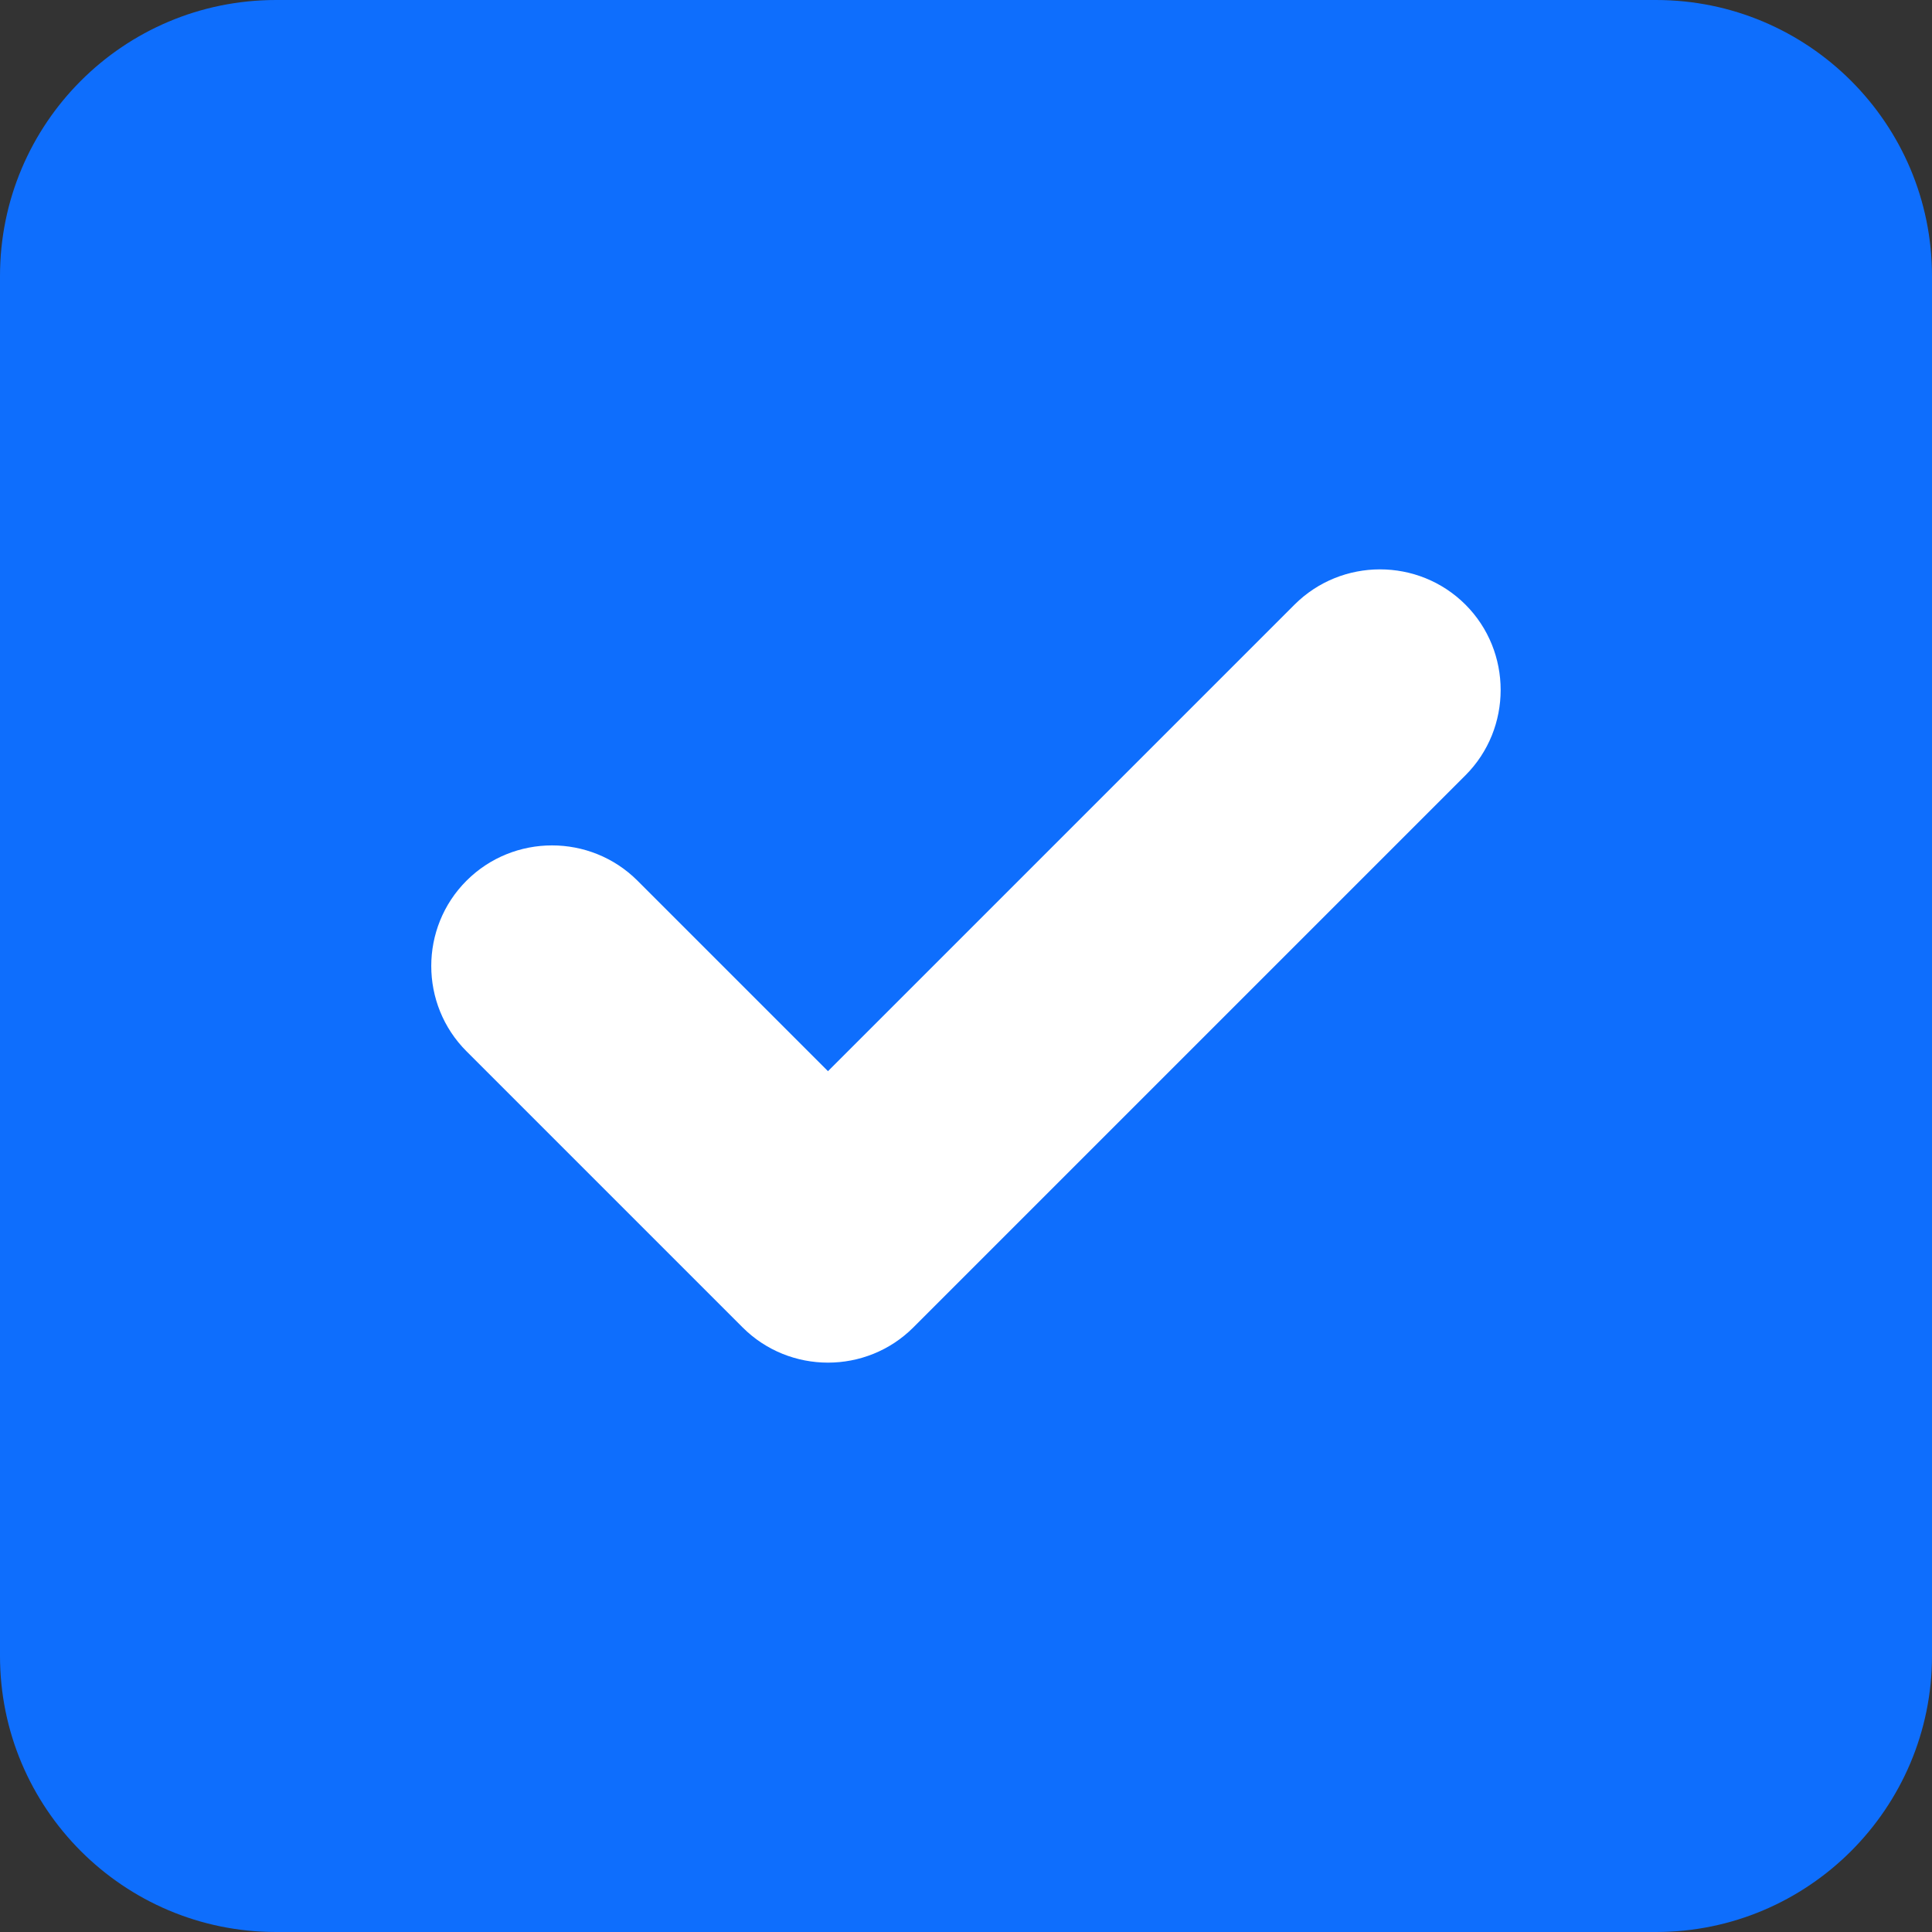 <?xml version="1.0" encoding="UTF-8"?>
<svg width="16px" height="16px" viewBox="0 0 16 16" version="1.1" xmlns="http://www.w3.org/2000/svg" xmlns:xlink="http://www.w3.org/1999/xlink">
    <rect x="0" y="0" width="16" height="16" fill="#333333" stroke="none"/>
    <!-- Generator: Sketch 49.3 (51167) - http://www.bohemiancoding.com/sketch -->
    <title>Group</title>
    <desc>Created with Sketch.</desc>
    <defs></defs>
    <g id="Page-1" stroke="none" stroke-width="1" fill="none" fill-rule="evenodd">
        <g id="Group">
            <path d="M13.714,0 C14.975,0 16,1.023 16,2.286 L16,13.714 C16,14.975 14.975,16 13.714,16 L2.286,16 C1.023,16 0,14.975 0,13.714 L0,2.286 C0,1.023 1.023,0 2.286,0 L13.714,0 Z" id="Shape" fill="#0E6EFD" fill-rule="nonzero"></path>
            <path d="M12.136,6.421 C12.525,6.032 12.525,5.396 12.136,5.007 C11.746,4.618 11.111,4.618 10.721,5.007 L6.857,8.871 L5.279,7.293 C4.889,6.904 4.254,6.904 3.864,7.293 C3.474,7.682 3.474,8.318 3.864,8.707 L6.15,10.993 C6.539,11.382 7.175,11.382 7.564,10.993 L12.136,6.421 Z" id="Path" fill="#FFFFFF"></path>
        </g>
    </g>
</svg>